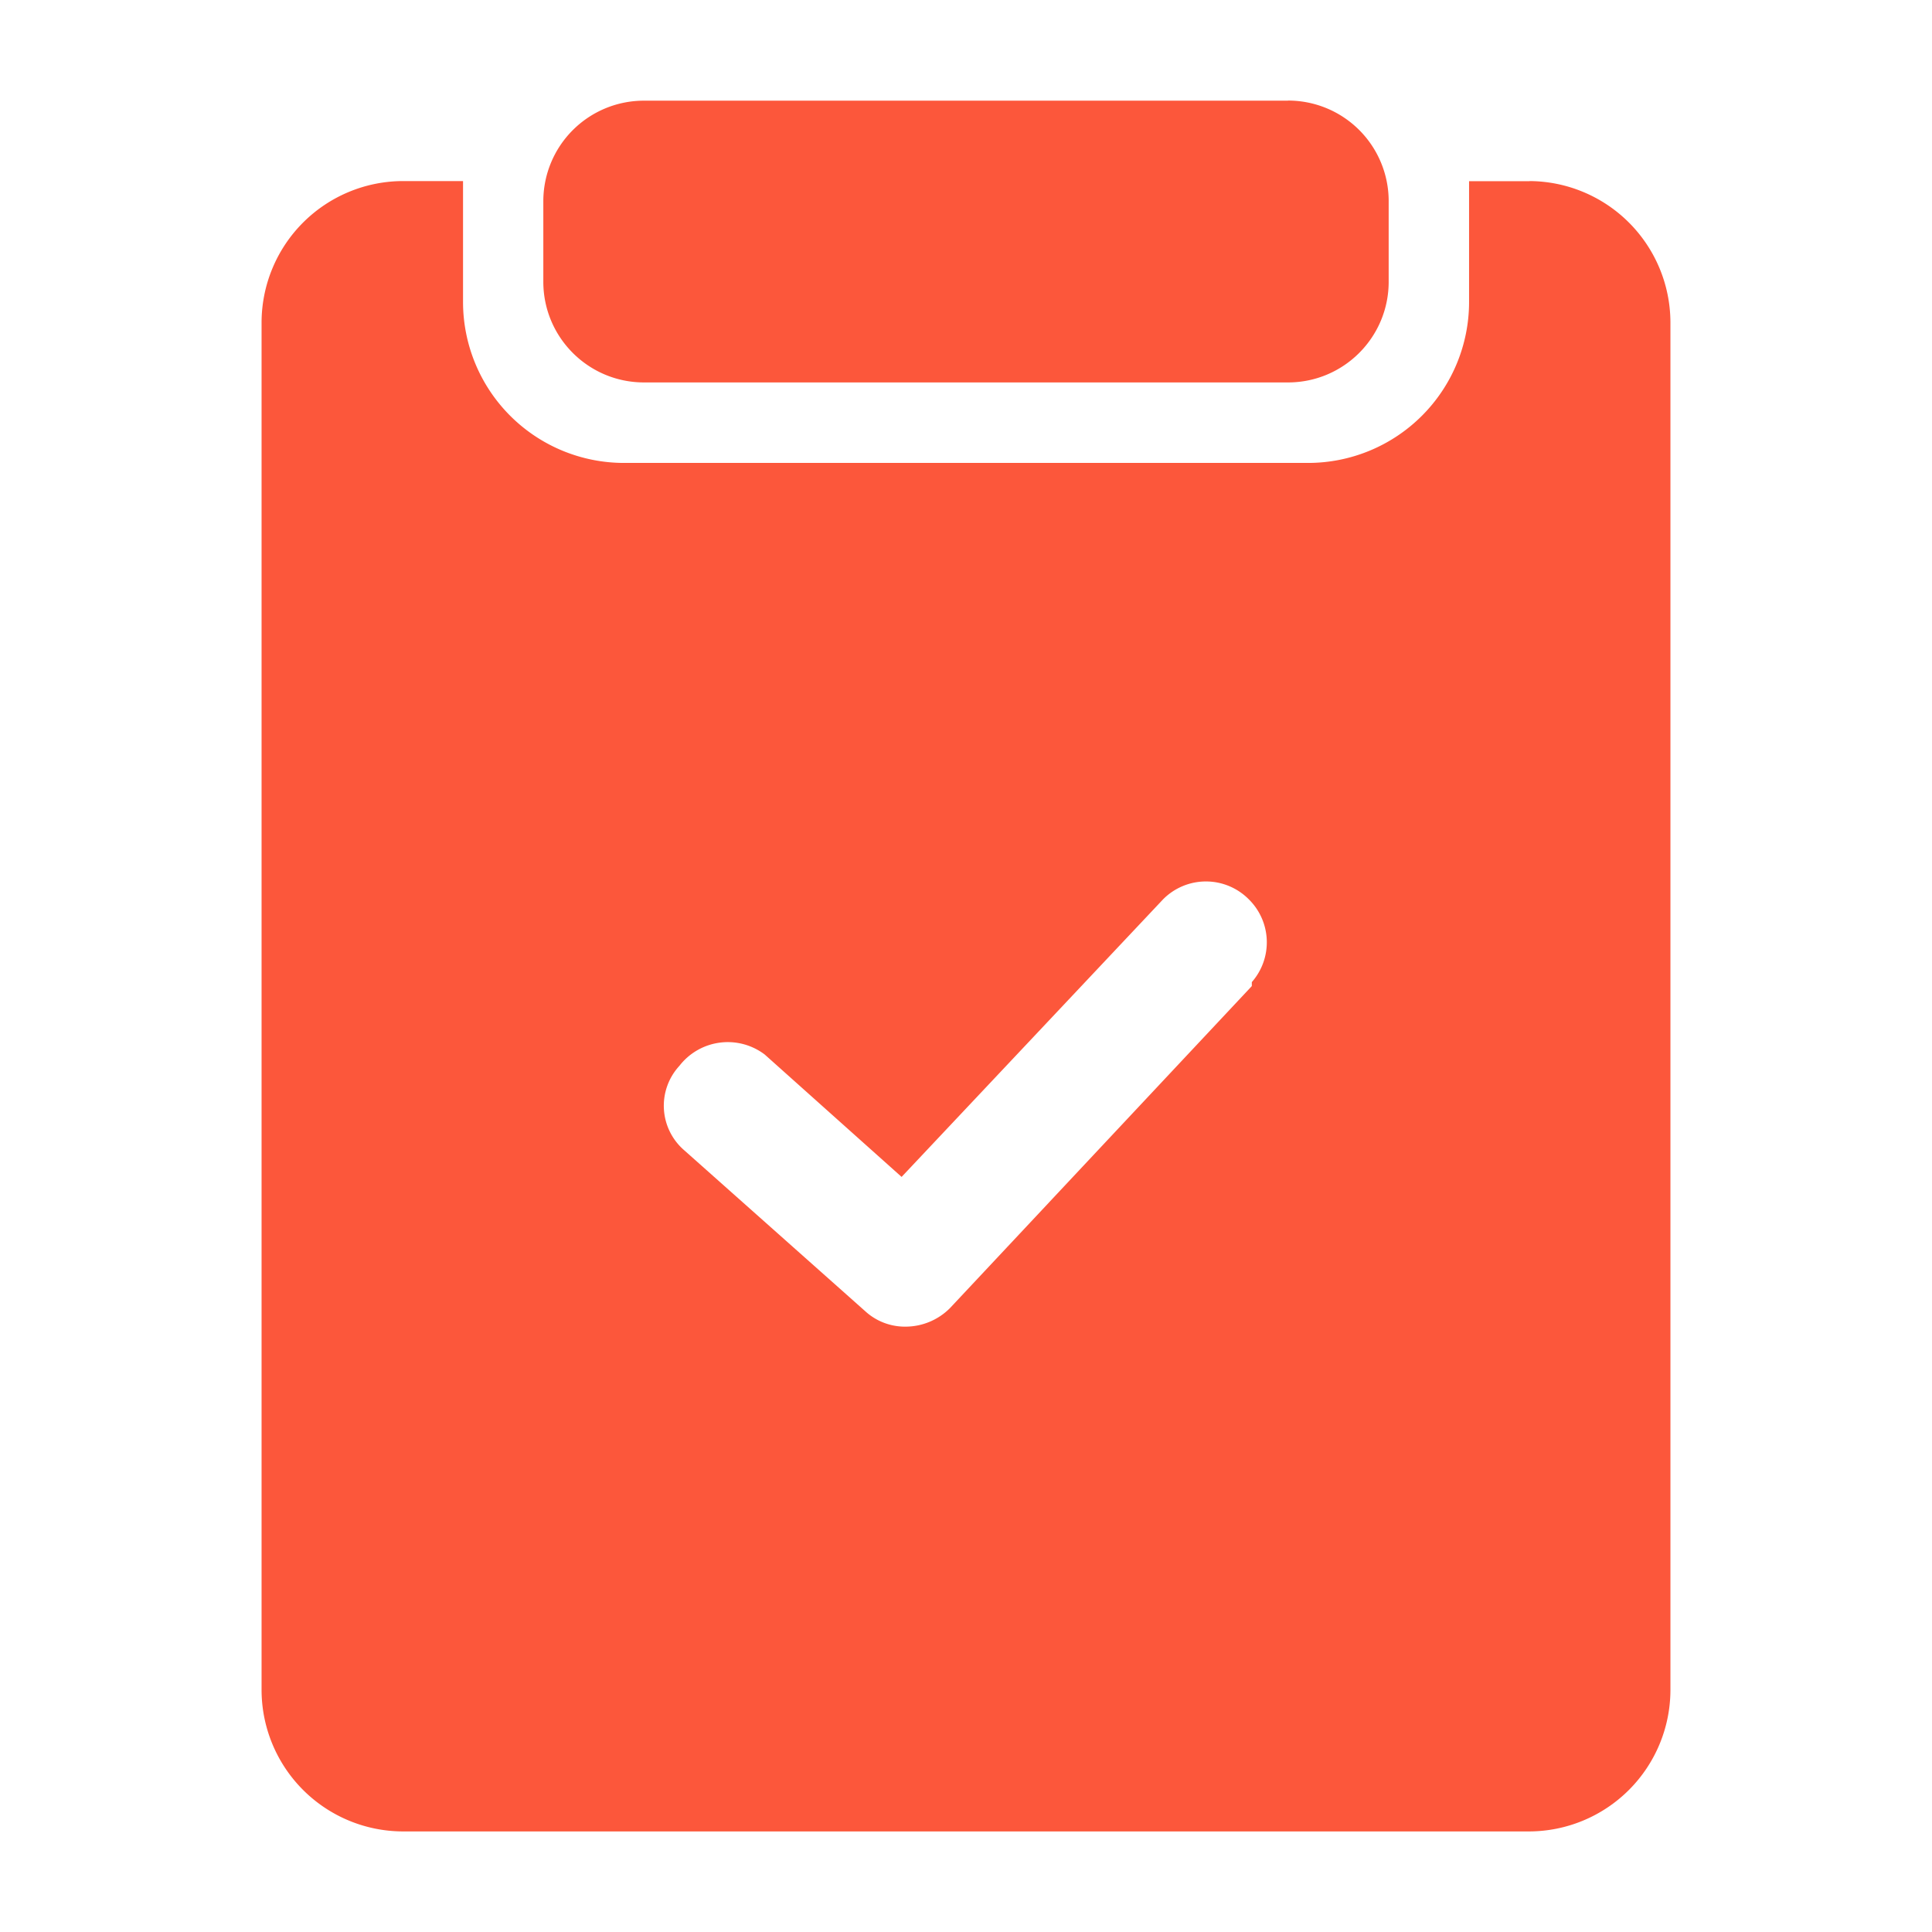 <?xml version="1.0" encoding="UTF-8"?> <svg xmlns="http://www.w3.org/2000/svg" width="18" height="18" fill="none"> <path d="M14.25 1.688h-.563v1.125a1.5 1.5 0 0 1-1.5 1.5H5.814a1.5 1.5 0 0 1-1.5-1.5V1.687H3.75A1.32 1.32 0 0 0 2.437 3v12.75a1.32 1.32 0 0 0 1.313 1.313h10.5a1.32 1.32 0 0 0 1.313-1.313V3a1.32 1.32 0 0 0-1.313-1.313Zm-2.588 7.5-2.812 3a.585.585 0 0 1-.412.172.547.547 0 0 1-.376-.143l-1.687-1.5a.548.548 0 0 1-.045-.787.57.57 0 0 1 .795-.105l1.275 1.14 2.438-2.588a.562.562 0 0 1 .795 0 .562.562 0 0 1 .03.773v.037Z" fill="#FC573B"></path> <path d="M12 .938H6a.937.937 0 0 0-.938.937v.75c0 .518.42.938.938.938h6c.518 0 .938-.42.938-.938v-.75A.937.937 0 0 0 12 .937Z" fill="#FC573B"></path> </svg> 